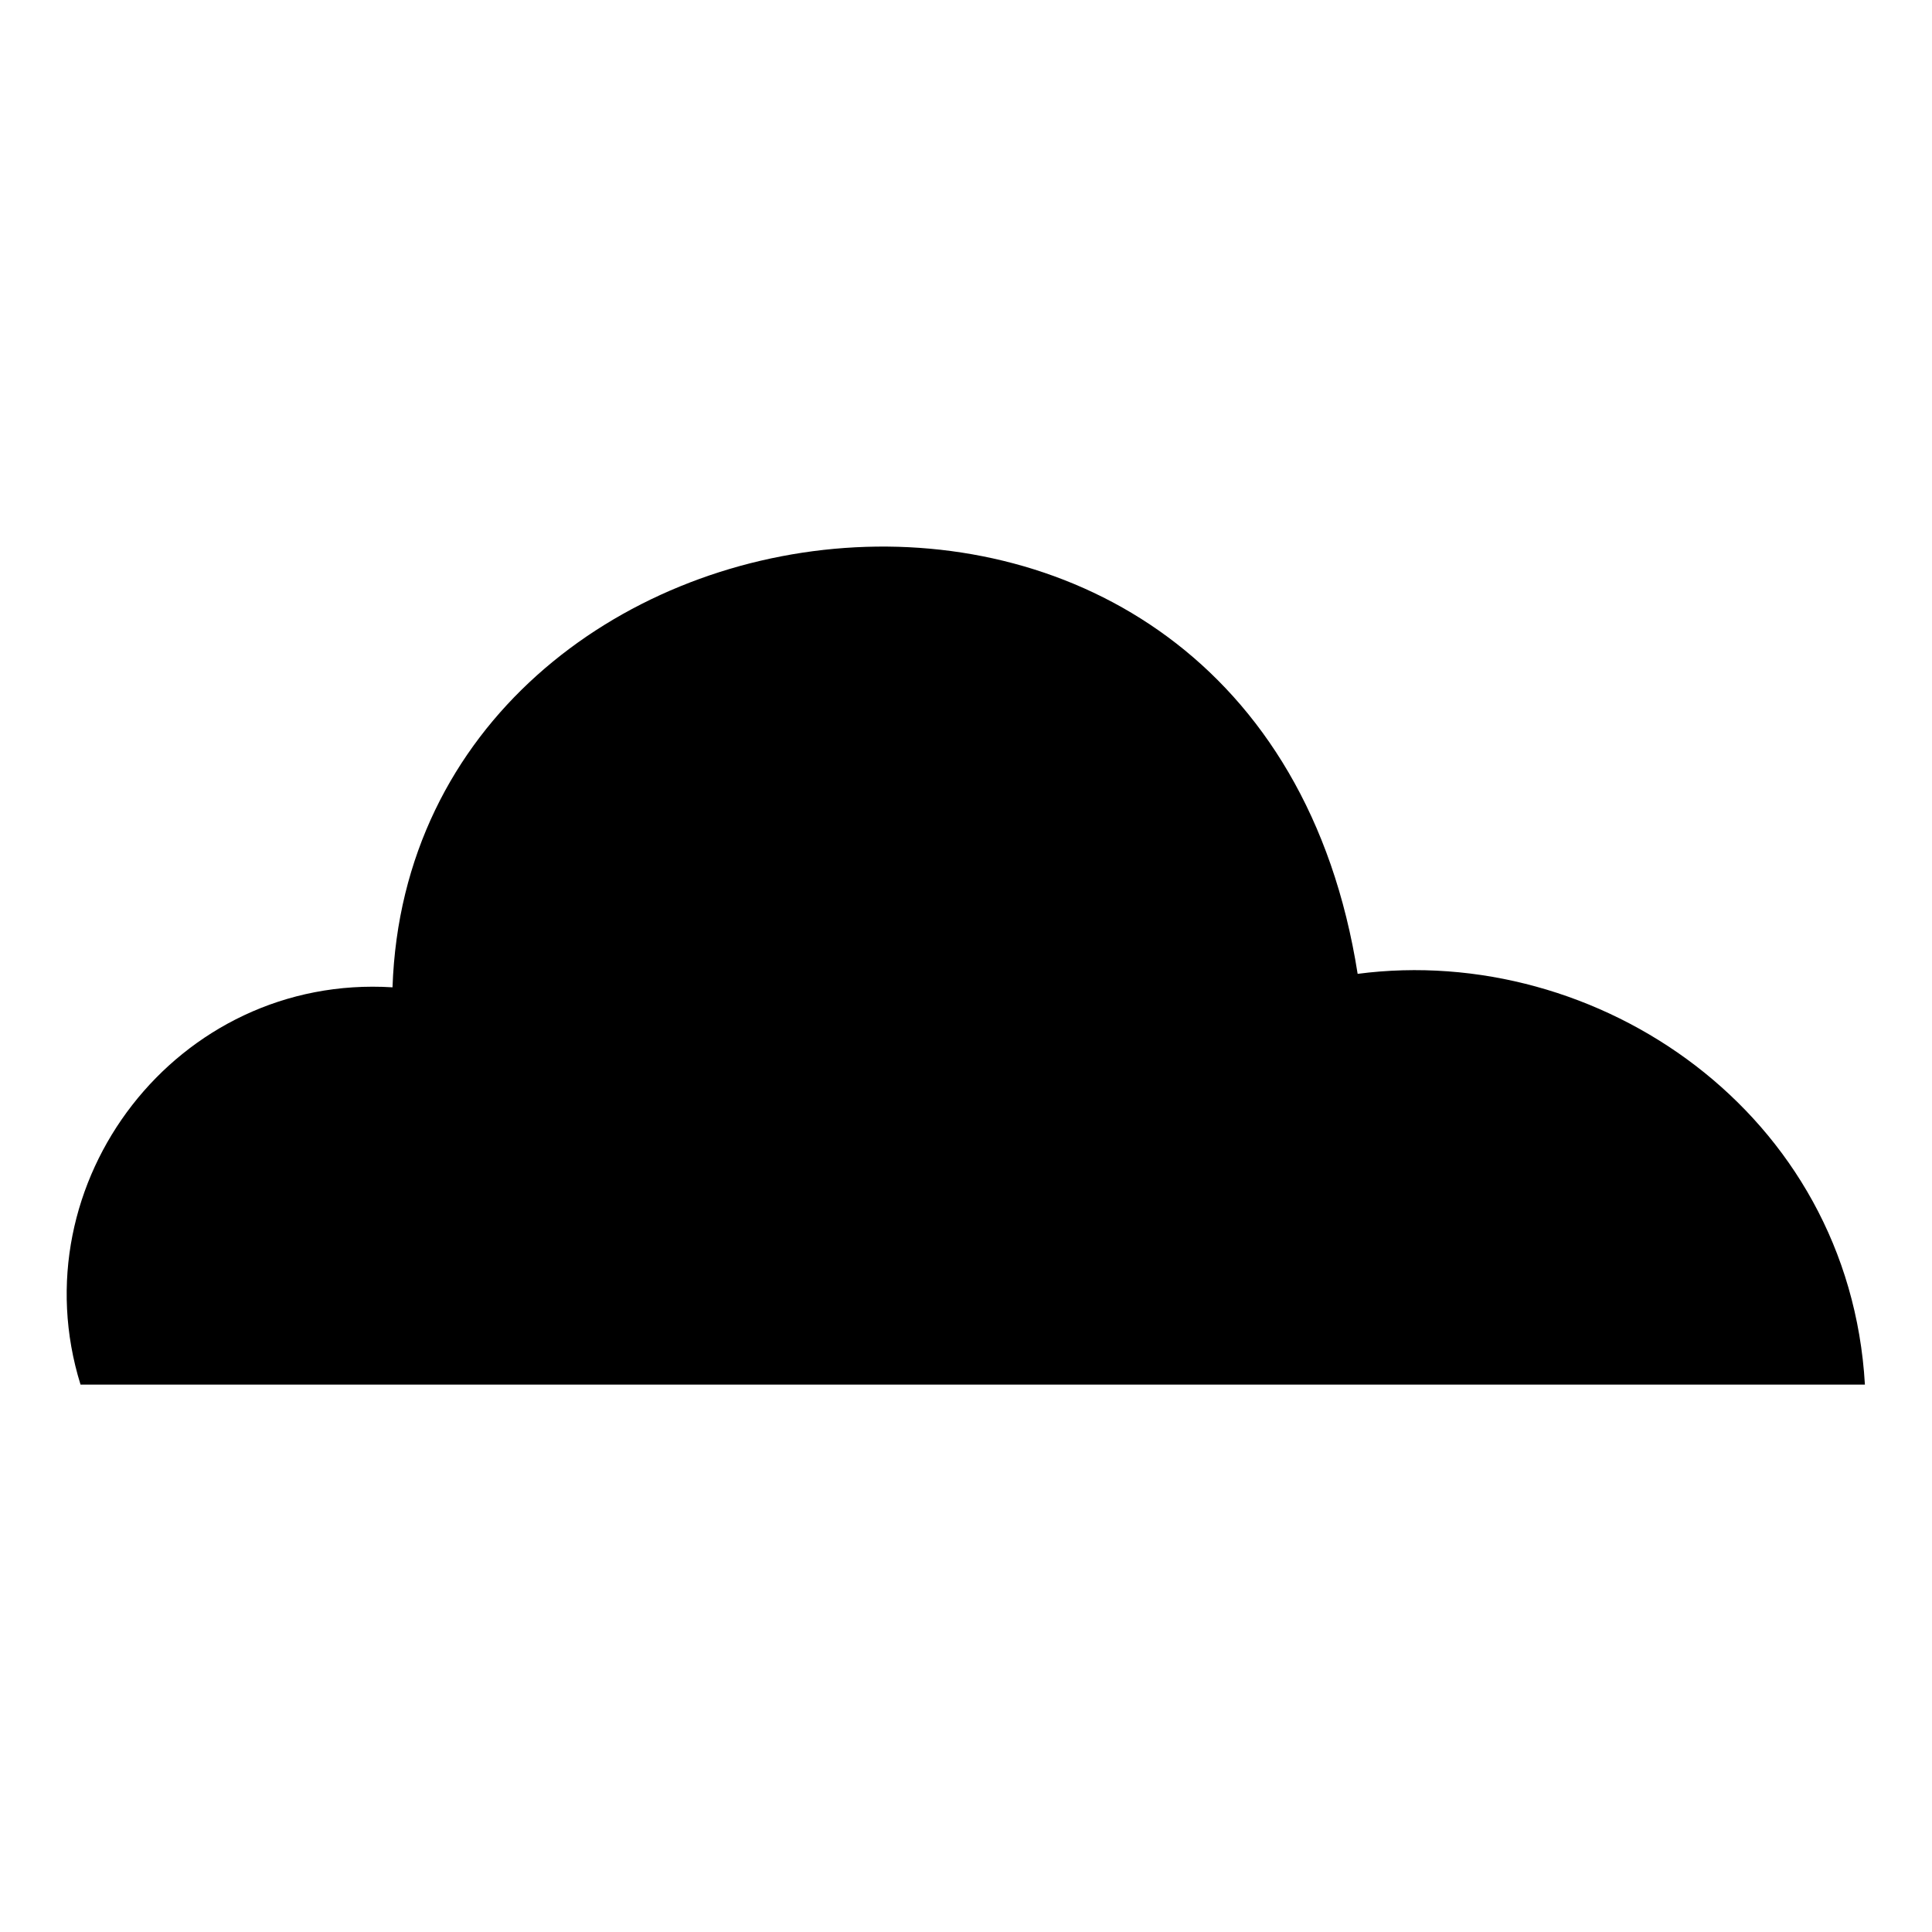 <?xml version="1.0" encoding="UTF-8"?>
<!-- The Best Svg Icon site in the world: iconSvg.co, Visit us! https://iconsvg.co -->
<svg fill="#000000" width="800px" height="800px" version="1.1" viewBox="144 144 512 512" xmlns="http://www.w3.org/2000/svg">
 <path d="m165.34 510.93c-16.656-53.535 25.578-108.85 82.68-105.28 4.758-139.19 229.6-170.12 255.77-3.57 63.645-8.328 130.27 36.879 134.43 108.85z" fill-rule="evenodd"/>
</svg>